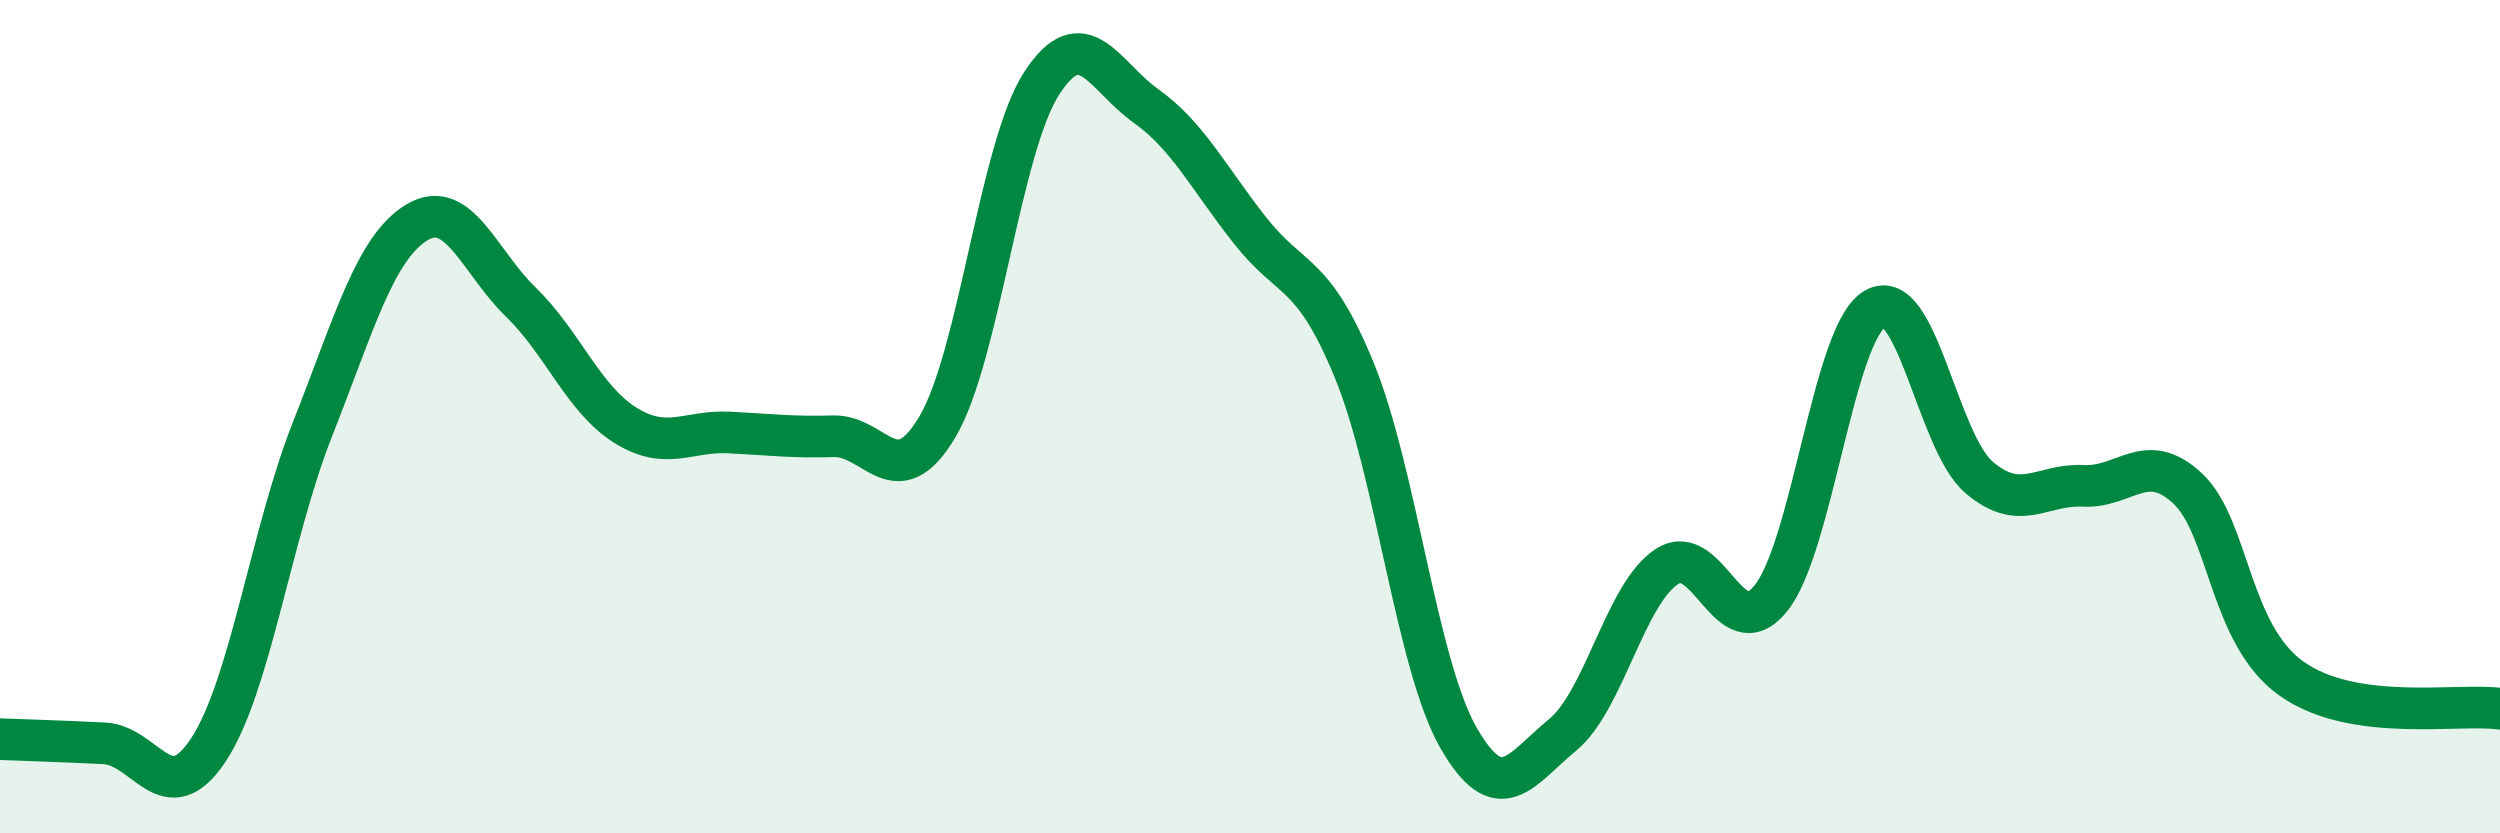 
    <svg width="60" height="20" viewBox="0 0 60 20" xmlns="http://www.w3.org/2000/svg">
      <path
        d="M 0,17.74 C 0.5,17.76 1.5,17.79 2.5,17.84 C 3.5,17.89 4,19.51 5,18 C 6,16.49 6.5,12.83 7.5,10.3 C 8.5,7.77 9,5.95 10,5.34 C 11,4.73 11.5,6.28 12.5,7.25 C 13.5,8.22 14,9.57 15,10.2 C 16,10.83 16.5,10.33 17.5,10.38 C 18.5,10.43 19,10.5 20,10.47 C 21,10.44 21.5,11.93 22.5,10.24 C 23.5,8.55 24,3.54 25,2 C 26,0.46 26.5,1.83 27.5,2.54 C 28.5,3.25 29,4.26 30,5.53 C 31,6.8 31.5,6.45 32.5,8.88 C 33.5,11.31 34,15.95 35,17.7 C 36,19.45 36.5,18.46 37.5,17.64 C 38.5,16.82 39,14.26 40,13.6 C 41,12.94 41.5,15.6 42.5,14.36 C 43.5,13.12 44,7.99 45,7.41 C 46,6.83 46.5,10.61 47.5,11.46 C 48.5,12.31 49,11.61 50,11.66 C 51,11.71 51.5,10.79 52.5,11.72 C 53.5,12.65 53.5,15.23 55,16.29 C 56.5,17.35 59,16.87 60,17.01L60 20L0 20Z"
        fill="#008740"
        opacity="0.1"
        stroke-linecap="round"
        stroke-linejoin="round"
      />
      <path
        d="M 0,17.74 C 0.5,17.76 1.5,17.79 2.5,17.84 C 3.5,17.89 4,19.51 5,18 C 6,16.49 6.5,12.83 7.5,10.3 C 8.5,7.77 9,5.95 10,5.34 C 11,4.73 11.5,6.28 12.5,7.25 C 13.5,8.22 14,9.57 15,10.2 C 16,10.83 16.5,10.33 17.5,10.38 C 18.5,10.43 19,10.5 20,10.47 C 21,10.44 21.5,11.93 22.5,10.24 C 23.5,8.55 24,3.54 25,2 C 26,0.46 26.5,1.83 27.5,2.54 C 28.5,3.25 29,4.26 30,5.53 C 31,6.8 31.5,6.45 32.5,8.88 C 33.5,11.31 34,15.95 35,17.7 C 36,19.45 36.5,18.46 37.5,17.64 C 38.5,16.82 39,14.26 40,13.6 C 41,12.94 41.5,15.6 42.5,14.36 C 43.5,13.12 44,7.99 45,7.41 C 46,6.83 46.5,10.61 47.5,11.46 C 48.5,12.31 49,11.61 50,11.66 C 51,11.71 51.5,10.79 52.5,11.72 C 53.5,12.65 53.5,15.23 55,16.29 C 56.5,17.35 59,16.87 60,17.01"
        stroke="#008740"
        stroke-width="1"
        fill="none"
        stroke-linecap="round"
        stroke-linejoin="round"
      />
    </svg>
  